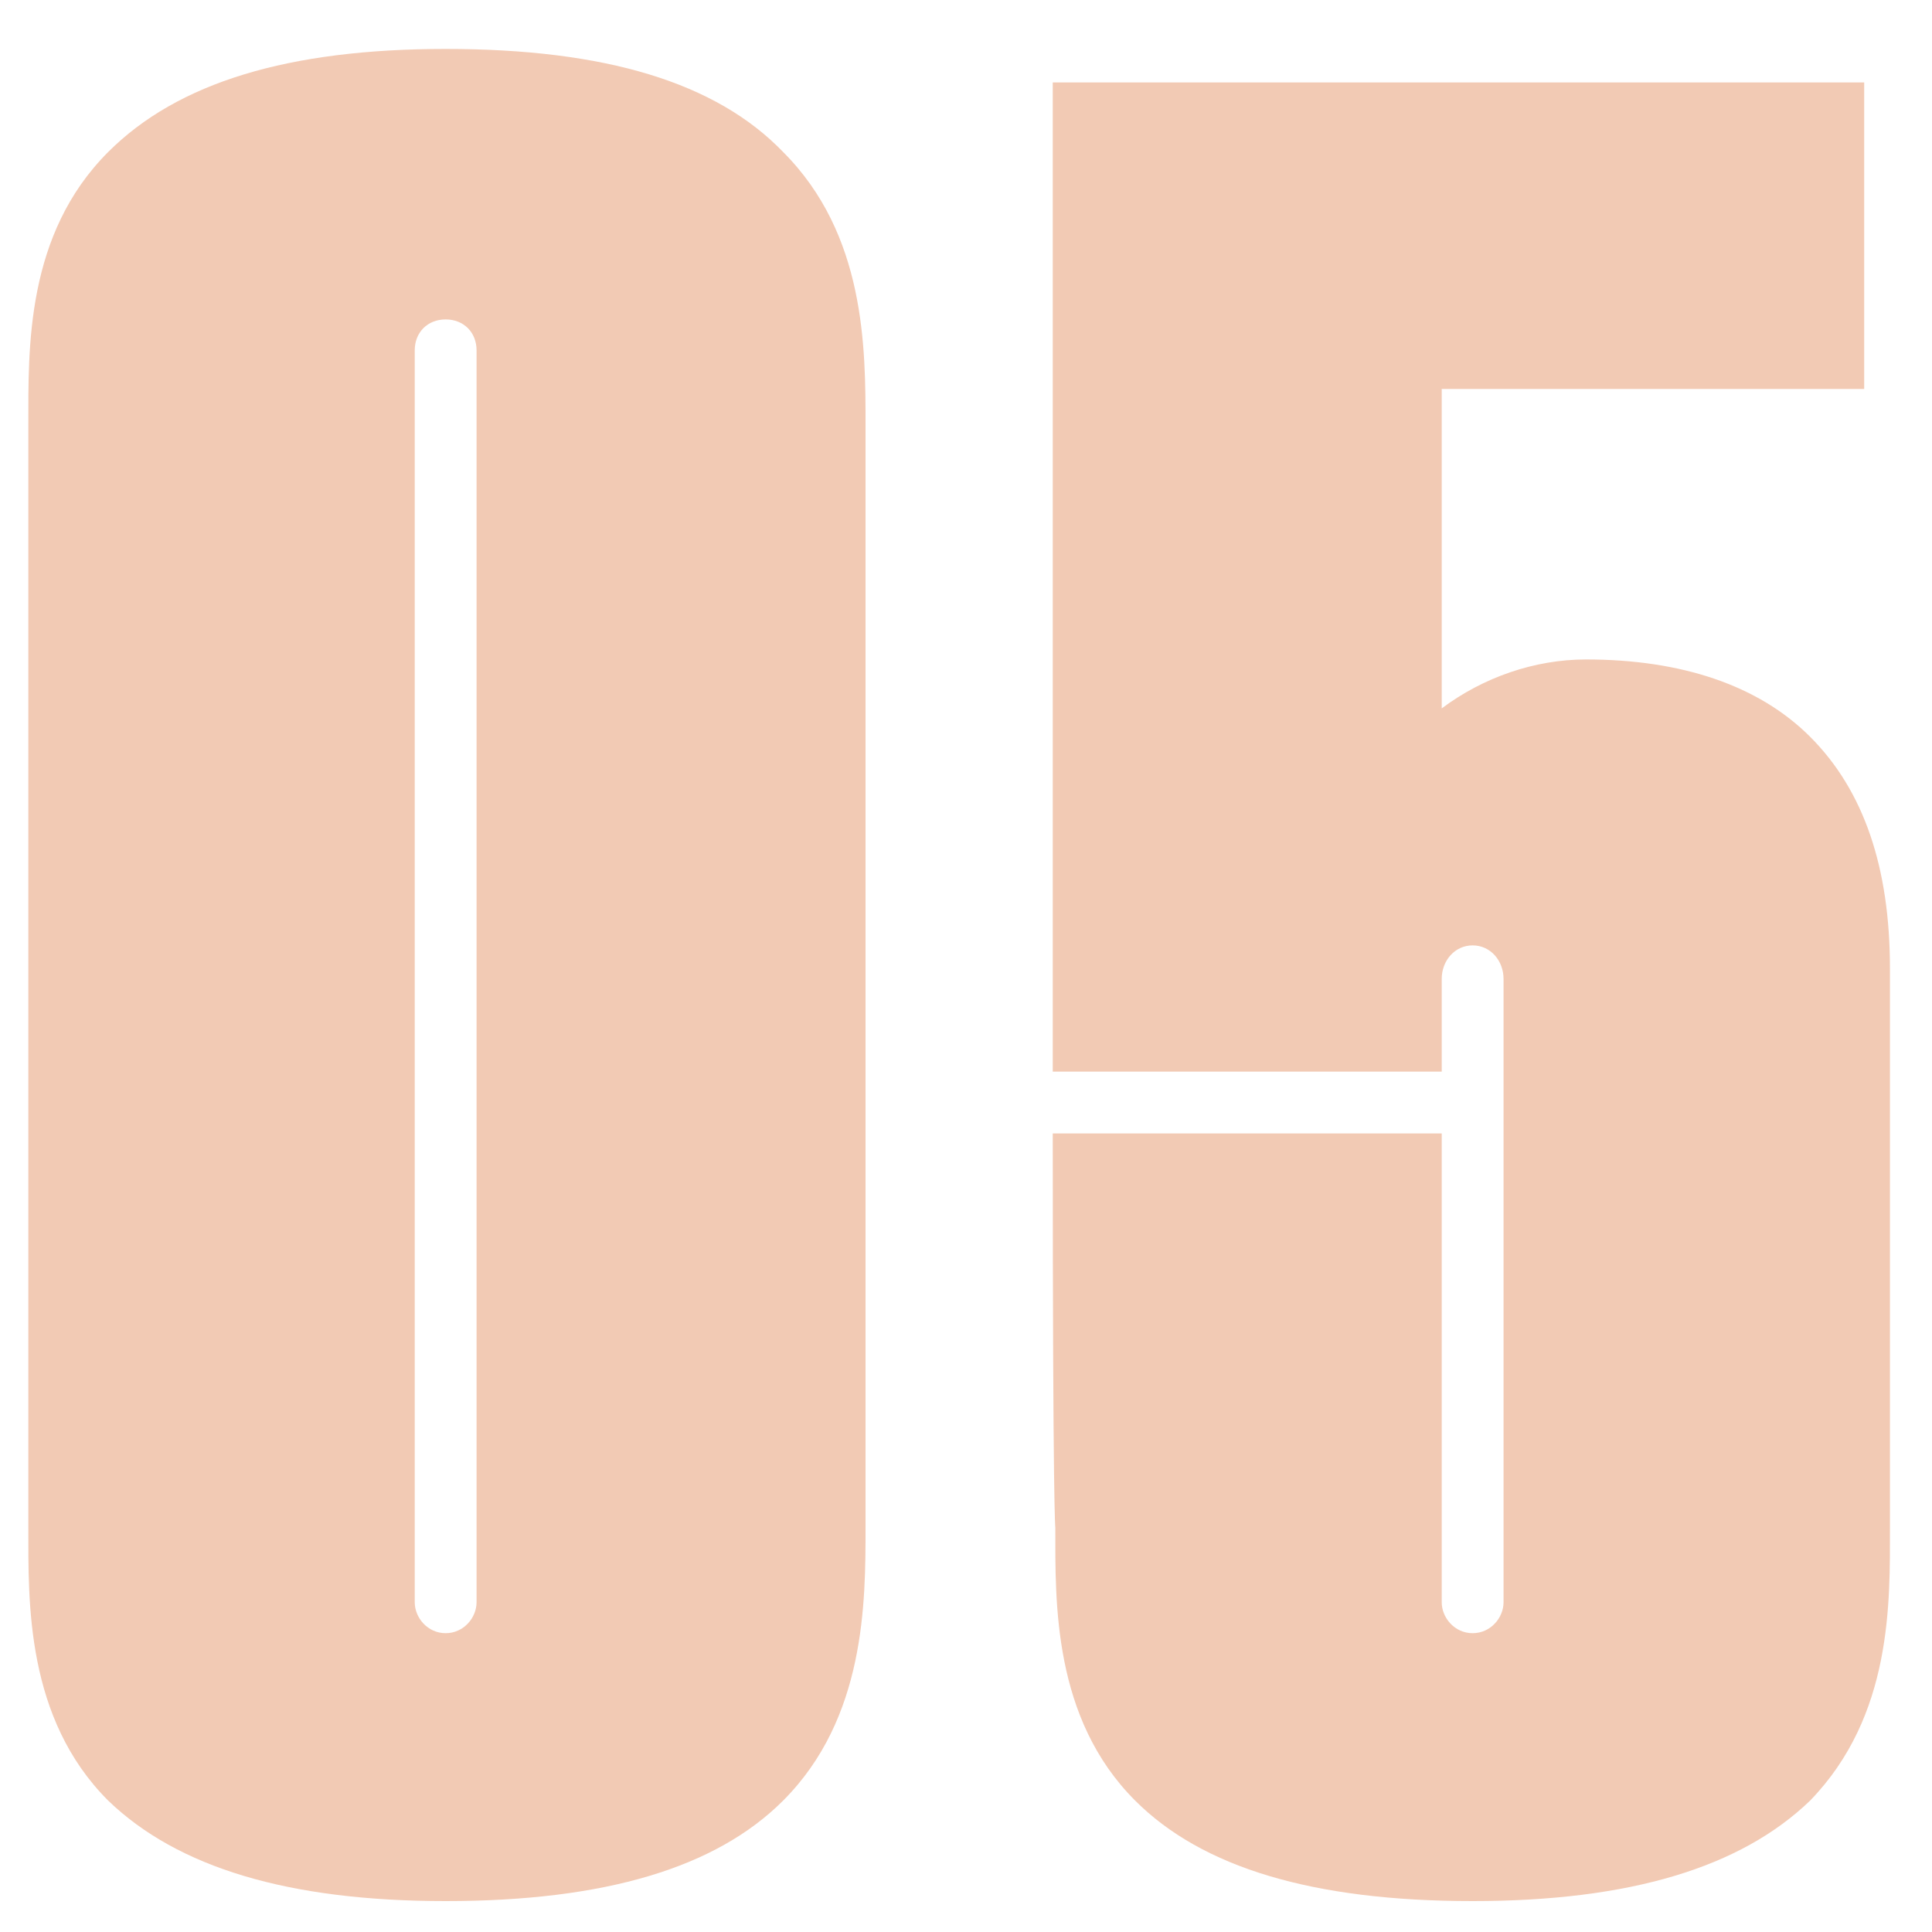 <svg width="30" height="30" viewBox="0 0 30 30" fill="none" xmlns="http://www.w3.org/2000/svg">
<path d="M13.44 23.72V6.6C13.44 5.4 13.44 3.64 12.16 2.36C11.12 1.28 9.4 0.76 6.92 0.76C4.48 0.76 2.76 1.28 1.68 2.36C0.4 3.64 0.44 5.4 0.44 6.6V23.72C0.44 24.88 0.4 26.68 1.68 27.96C2.76 29 4.48 29.52 6.92 29.52C9.4 29.52 11.12 29 12.16 27.96C13.44 26.68 13.44 24.88 13.44 23.72ZM7.4 24.88C7.4 25.12 7.2 25.36 6.92 25.36C6.64 25.36 6.44 25.12 6.44 24.88V5.44C6.44 5.16 6.64 4.96 6.92 4.96C7.2 4.96 7.4 5.16 7.4 5.44V24.88ZM29.347 23.72C29.347 15.28 29.347 15.04 29.347 15.04C29.347 13.48 28.947 12.28 28.107 11.44C27.307 10.64 26.107 10.24 24.627 10.24C23.827 10.24 23.027 10.52 22.387 11V6.04H28.947V1.28H16.347V16.64H22.387V15.2C22.387 14.92 22.587 14.68 22.867 14.68C23.147 14.68 23.347 14.92 23.347 15.2V24.88C23.347 25.12 23.147 25.36 22.867 25.36C22.587 25.36 22.387 25.12 22.387 24.88V17.6H16.347C16.347 23.48 16.387 23.72 16.387 23.72C16.387 24.88 16.347 26.68 17.627 27.96C18.667 29 20.387 29.52 22.867 29.52C25.307 29.52 27.027 29 28.107 27.96C29.387 26.64 29.347 24.88 29.347 23.72Z" fill="#F2CAB4"/>
</svg>
